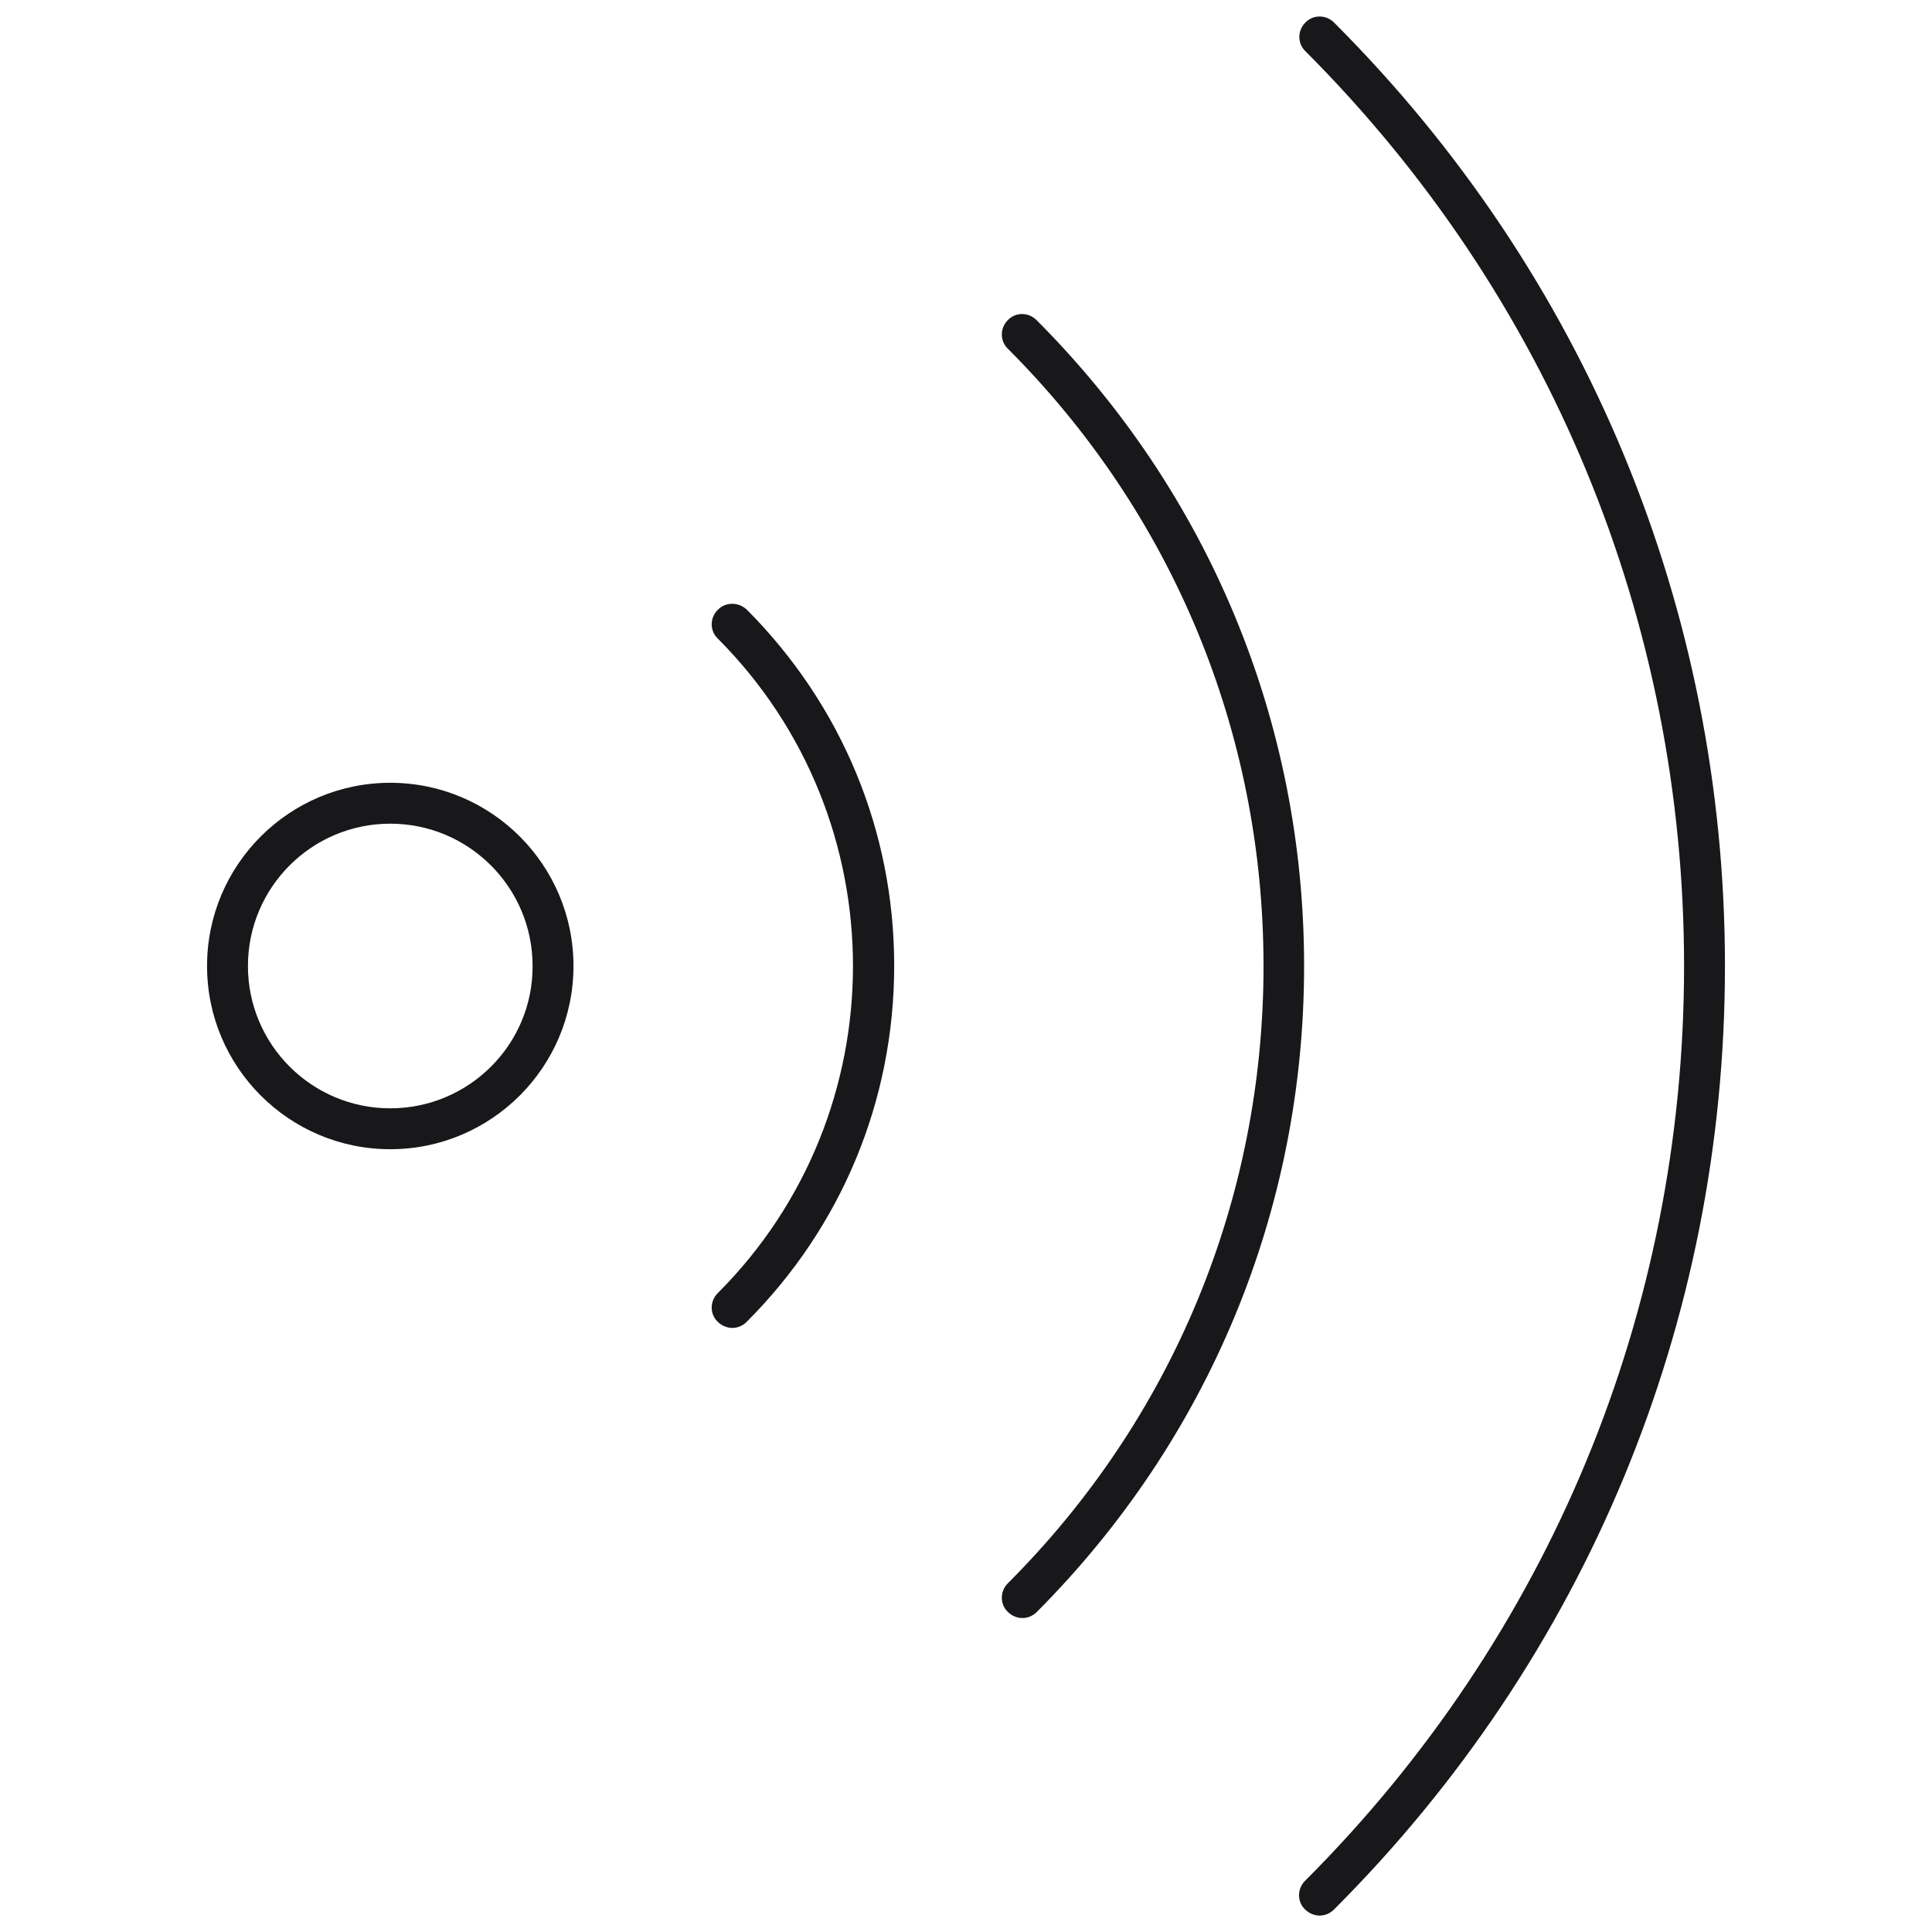<?xml version="1.0" encoding="utf-8"?>
<!-- Generator: Adobe Illustrator 26.0.2, SVG Export Plug-In . SVG Version: 6.00 Build 0)  -->
<svg version="1.1" id="Layer_1" xmlns="http://www.w3.org/2000/svg" xmlns:xlink="http://www.w3.org/1999/xlink" x="0px" y="0px"
	 viewBox="0 0 60 60" style="enable-background:new 0 0 60 60;" xml:space="preserve">
<style type="text/css">
	.st0{fill:#18181B;}
</style>
<g>
	<path class="st0" d="M12.12,34.42c-2.44,0-4.42-1.98-4.42-4.42c0-2.44,1.98-4.42,4.42-4.42c2.44,0,4.42,1.98,4.42,4.42
		C16.55,32.44,14.56,34.42,12.12,34.42L12.12,34.42z M12.12,24.31c-3.14,0-5.69,2.55-5.69,5.69s2.55,5.69,5.69,5.69
		c3.14,0,5.69-2.55,5.69-5.69S15.26,24.31,12.12,24.31L12.12,24.31z"/>
	<path class="st0" d="M22.29,18.94c-0.25,0.25-0.25,0.65,0,0.89c5.6,5.61,5.6,14.73,0,20.33c-0.25,0.25-0.25,0.65,0,0.89
		c0.12,0.12,0.29,0.19,0.45,0.19c0.16,0,0.32-0.06,0.45-0.19c2.95-2.95,4.58-6.88,4.58-11.06s-1.63-8.1-4.58-11.06
		C22.93,18.69,22.53,18.69,22.29,18.94L22.29,18.94z"/>
	<path class="st0" d="M32.19,9.94c-0.25-0.25-0.65-0.25-0.89,0c-0.25,0.25-0.25,0.65,0,0.89c5.12,5.12,7.94,11.93,7.94,19.17
		c0,7.24-2.82,14.05-7.94,19.17c-0.25,0.25-0.25,0.65,0,0.89c0.12,0.12,0.29,0.19,0.45,0.19c0.16,0,0.32-0.06,0.45-0.19
		C37.54,44.7,40.5,37.58,40.5,30C40.5,22.42,37.54,15.3,32.19,9.94L32.19,9.94z"/>
	<path class="st0" d="M41.43,0.7c-0.25-0.25-0.65-0.25-0.89,0c-0.25,0.25-0.25,0.65,0,0.89C48.12,9.18,52.3,19.27,52.3,30
		s-4.18,20.82-11.77,28.41c-0.25,0.25-0.25,0.65,0,0.89c0.12,0.12,0.29,0.19,0.45,0.19c0.16,0,0.32-0.06,0.45-0.19
		c7.83-7.83,12.14-18.23,12.14-29.3S49.25,8.52,41.43,0.7L41.43,0.7z"/>
</g>
</svg>
